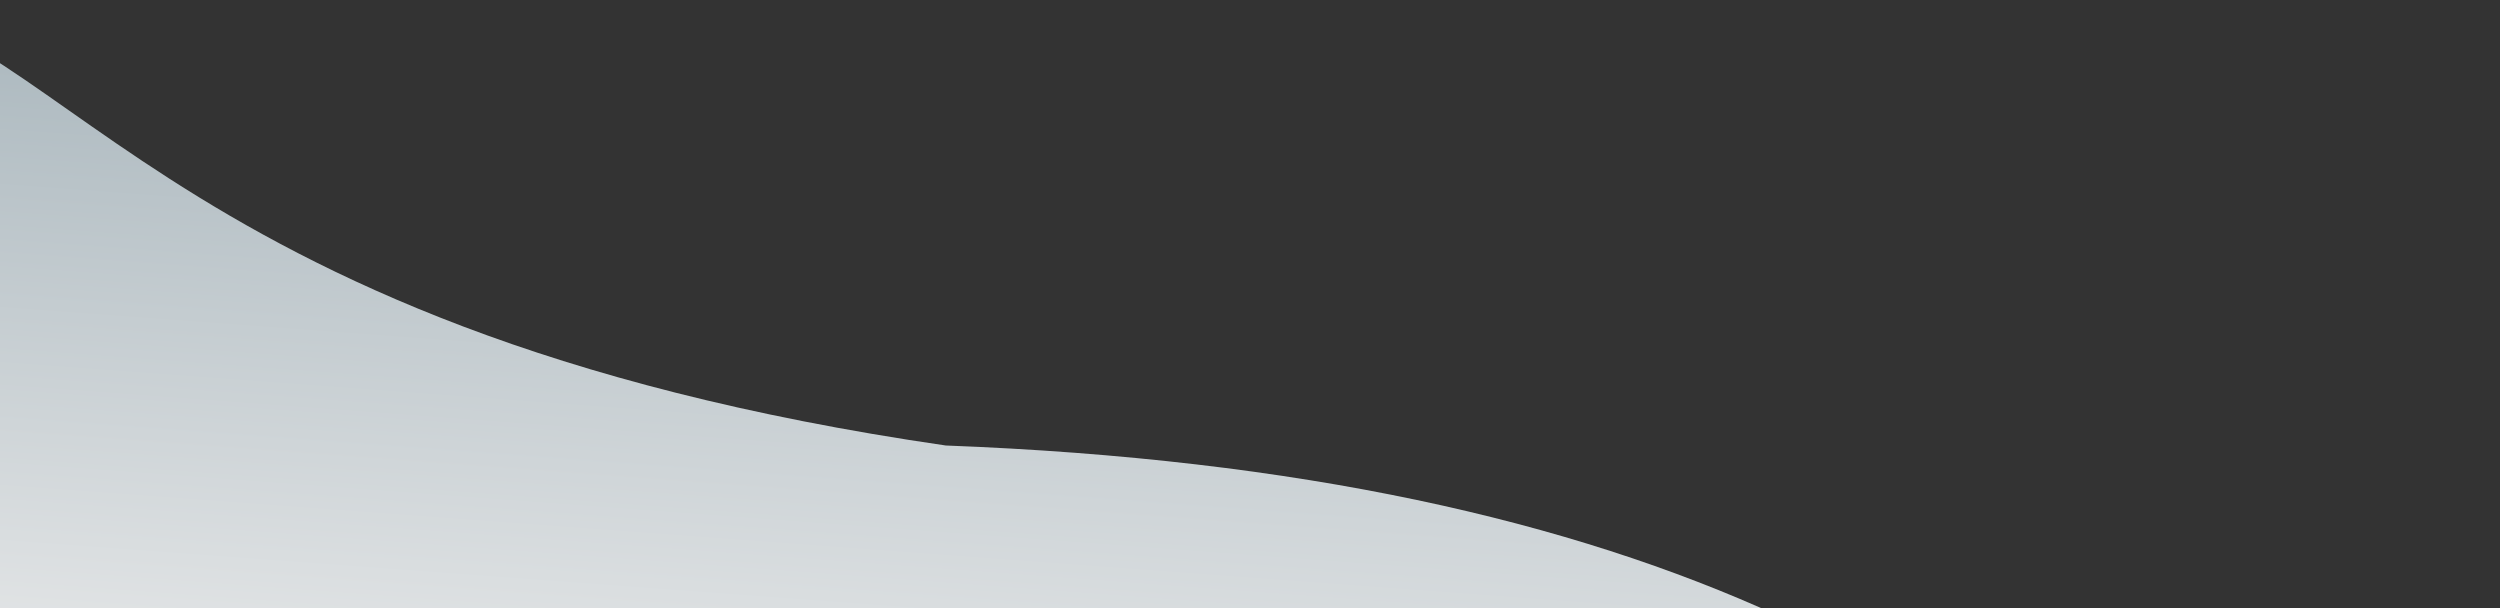 <?xml version="1.0" encoding="UTF-8"?> <svg xmlns="http://www.w3.org/2000/svg" width="452" height="110" viewBox="0 0 452 110" fill="none"><rect x="0" y="0" width="452" height="110" fill="#333333" stroke="none"/><path d="M375.5 419.5C289.318 419.5 -184.758 376.607 -184.758 241.794C-184.758 170.556 -167.707 133.807 -136.592 89.183C-108.823 49.359 -72.056 7.6382e-06 -31.414 9.41472e-06C9.823 1.12172e-05 25.5 59.411 171 80.547C299 85.411 366.304 124.989 406.501 179.5C477.782 331.368 461.683 419.5 375.5 419.5Z" fill="url(#paint0_linear_436_1289)"></path><defs><linearGradient id="paint0_linear_436_1289" x1="24.501" y1="14" x2="15.001" y2="142" gradientUnits="userSpaceOnUse"><stop stop-color="#AFBBC1"></stop><stop offset="1" stop-color="#EFEFEF"></stop></linearGradient></defs></svg> 